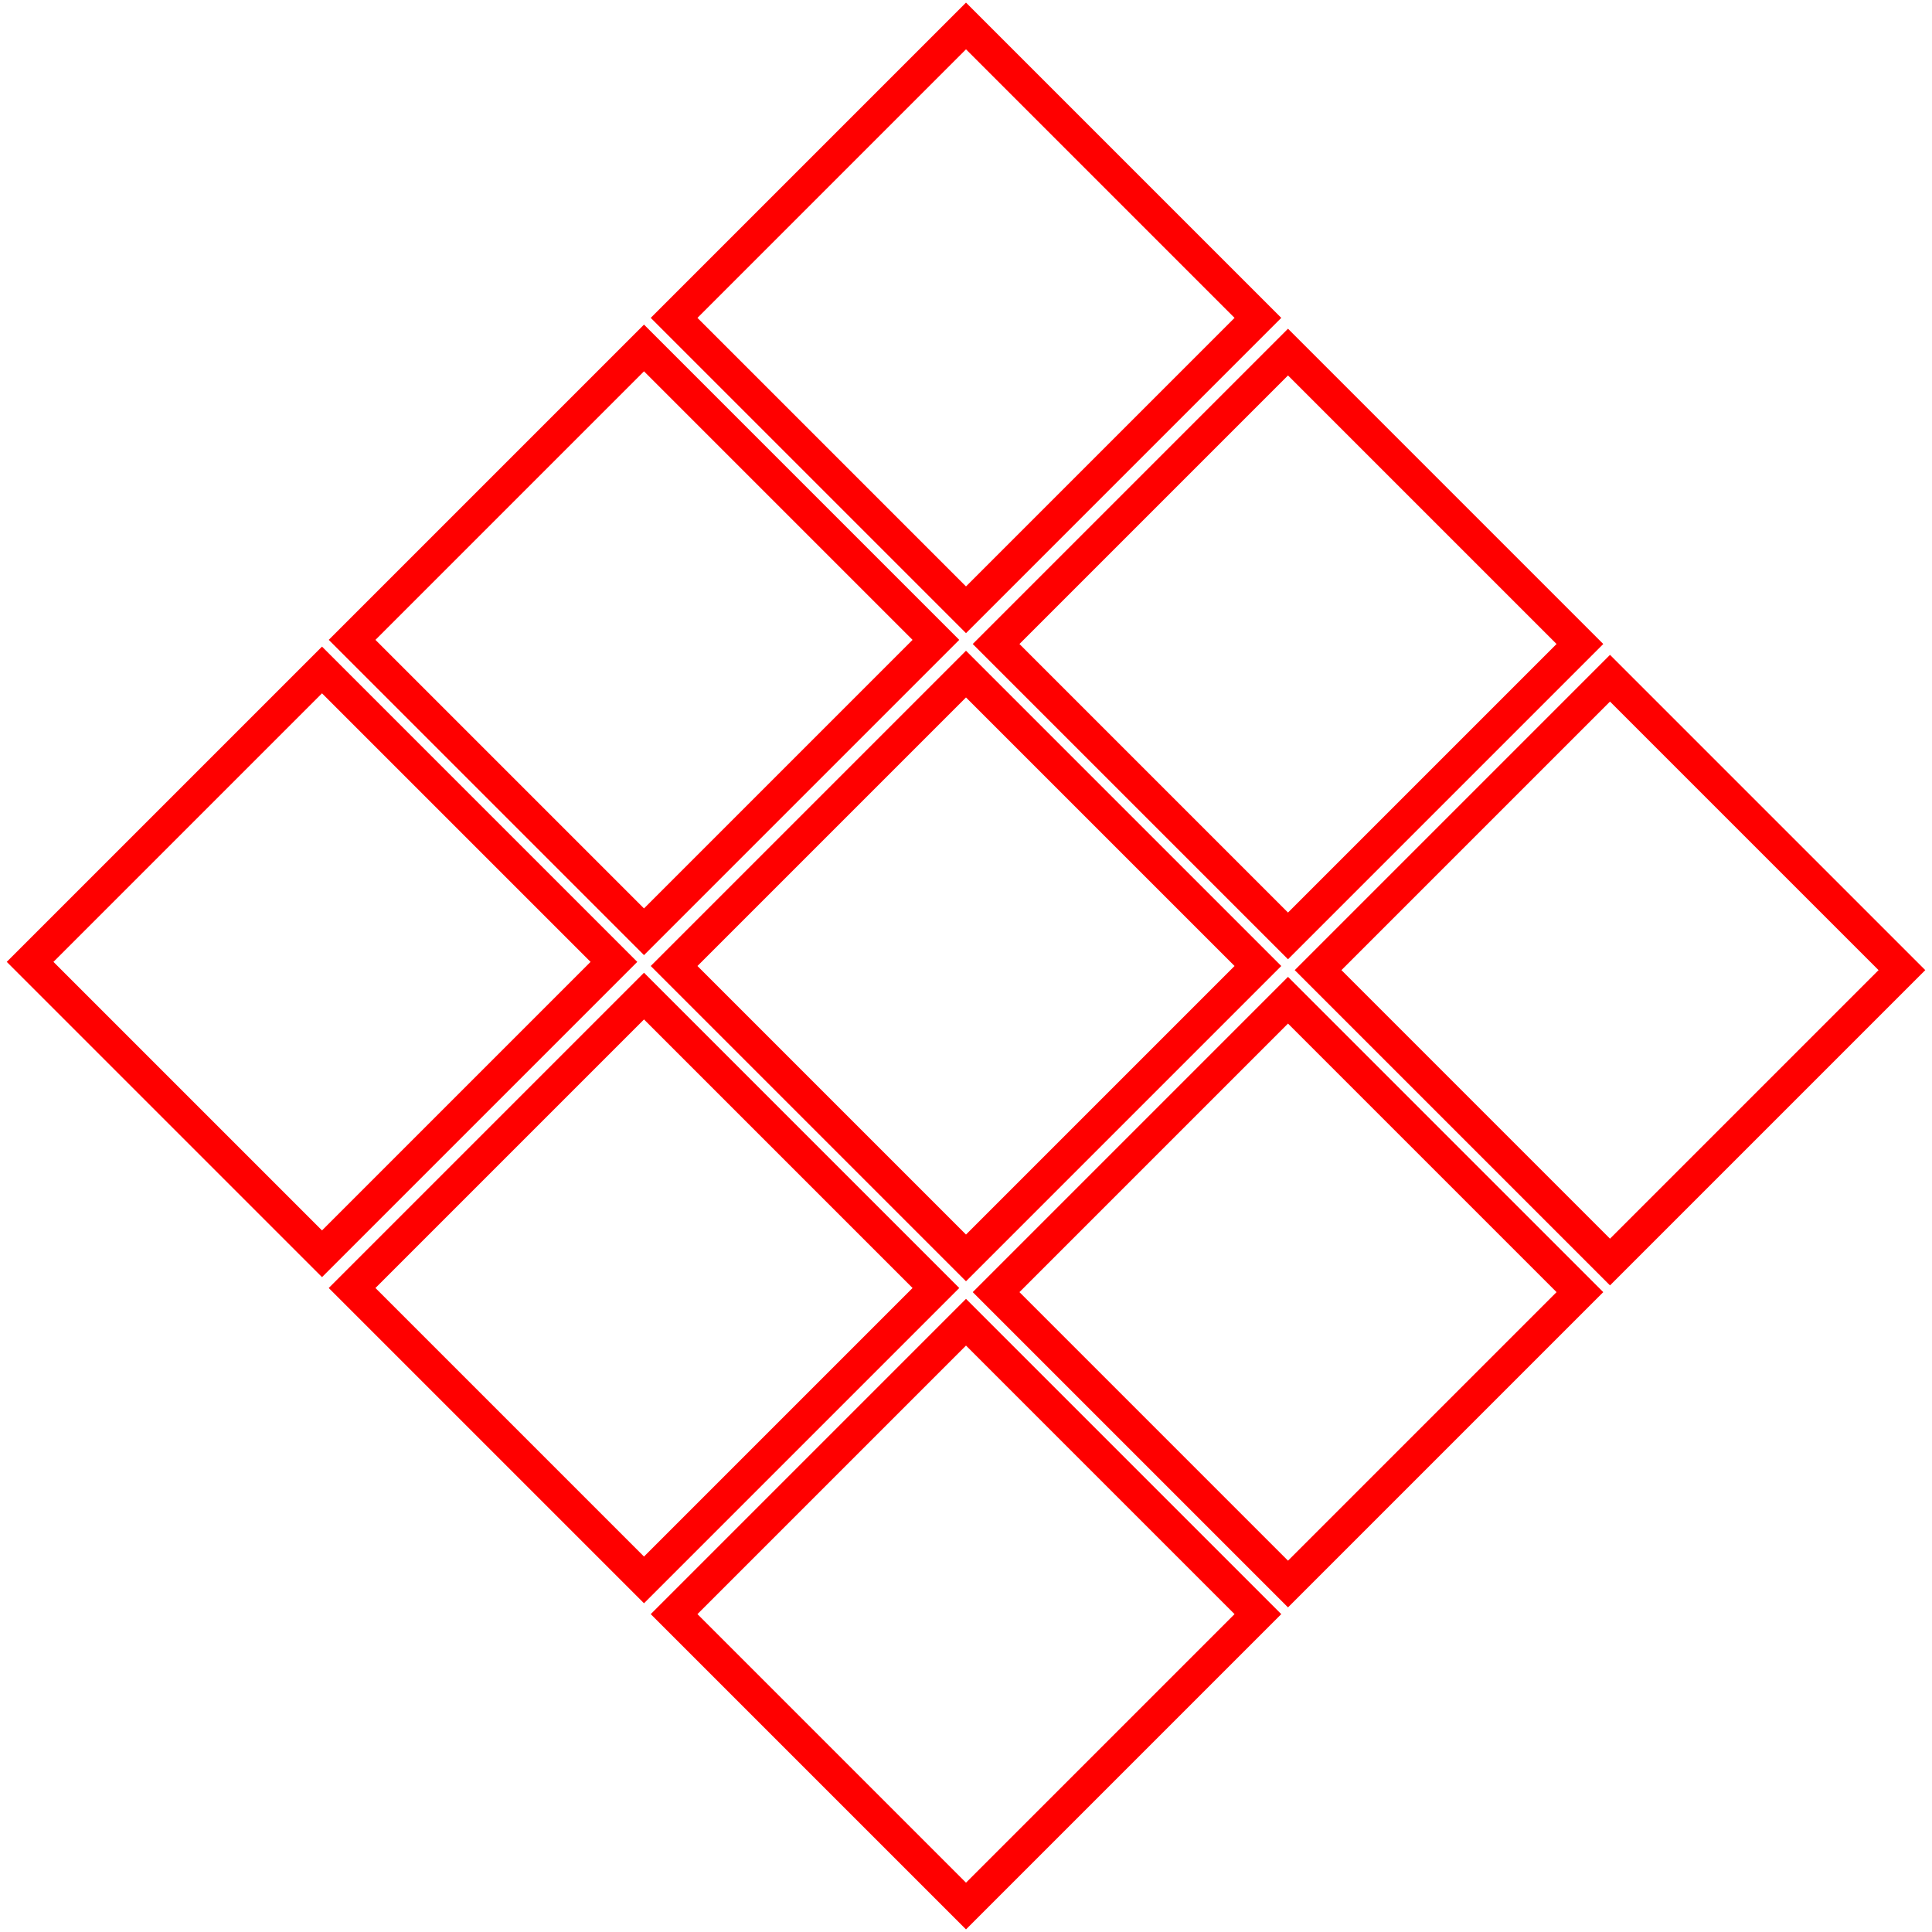 <svg width="468" height="468" xmlns="http://www.w3.org/2000/svg">
 <!-- Created with Method Draw - http://github.com/duopixel/Method-Draw/ -->
 <g>
  <title>background</title>
  <rect fill="#fff" id="canvas_background" height="470" width="470" y="-1" x="-1"/>
  <g display="none" overflow="visible" y="0" x="0" height="100%" width="100%" id="canvasGrid">
   <rect fill="url(#gridpattern)" stroke-width="0" y="0" x="0" height="100%" width="100%"/>
  </g>
 </g>
 <g>
  <title>Layer 1</title>
  <rect transform="rotate(45 312,156) " id="svg_6" height="100" width="100" y="106" x="262" stroke-width="8" stroke="#ff0000" fill="#fff"/>
  <rect transform="rotate(45 234,77) " id="svg_7" height="100" width="100" y="27" x="184" stroke-width="8" stroke="#ff0000" fill="#fff"/>
  <rect transform="rotate(45 156,155) " id="svg_8" height="100" width="100" y="105" x="106" stroke-width="8" stroke="#ff0000" fill="#fff"/>
  <rect transform="rotate(45 234,234) " id="svg_9" height="100" width="100" y="184" x="184" stroke-width="8" stroke="#ff0000" fill="#fff"/>
  <rect transform="rotate(45 390,235) " id="svg_13" height="100" width="100" y="185" x="340" stroke-width="8" stroke="#ff0000" fill="#fff"/>
  <rect transform="rotate(45 312,313) " id="svg_14" height="100" width="100" y="263" x="262" stroke-width="8" stroke="#ff0000" fill="#fff"/>
  <rect transform="rotate(45 156,312) " id="svg_16" height="100" width="100" y="262" x="106" stroke-width="8" stroke="#ff0000" fill="#fff"/>
  <rect transform="rotate(45 78,233) " id="svg_17" height="100" width="100" y="183" x="28" stroke-width="8" stroke="#ff0000" fill="#fff"/>
  <rect transform="rotate(45 234,391) " id="svg_20" height="100" width="100" y="341" x="184" stroke-width="8" stroke="#ff0000" fill="#fff"/>
 </g>
</svg>